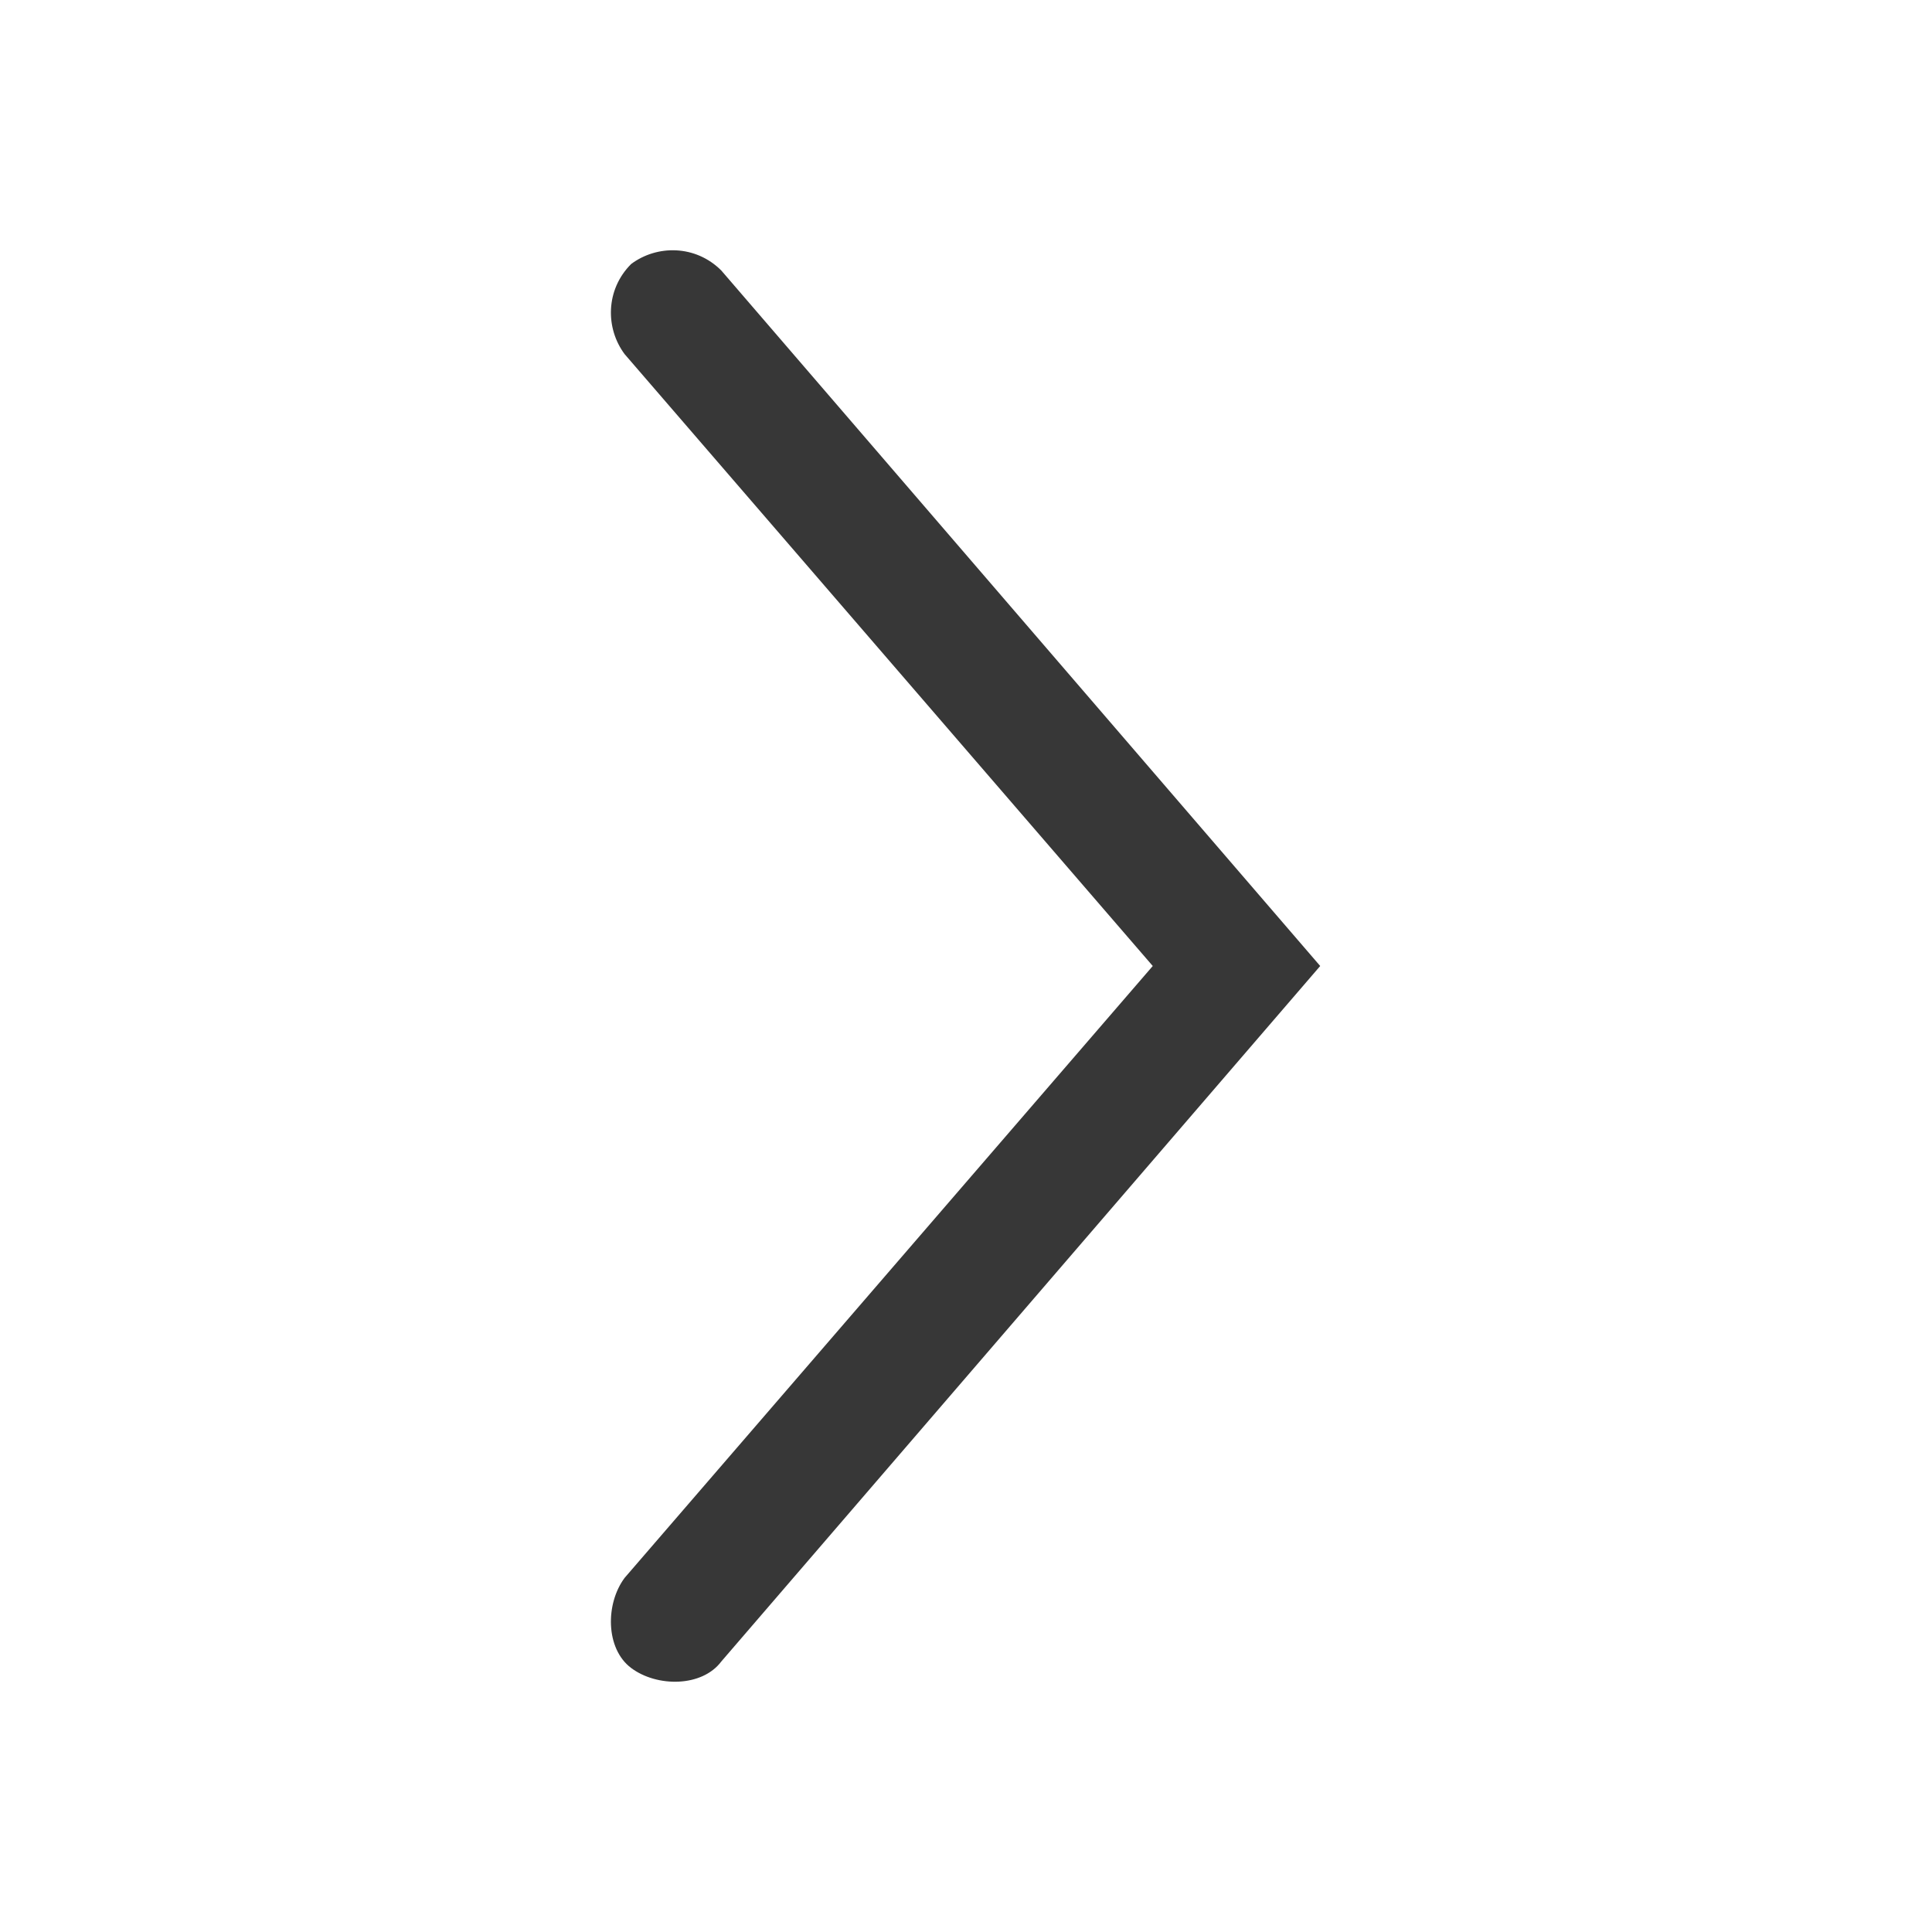 <?xml version="1.0" encoding="utf-8"?>
<!-- Generator: Adobe Illustrator 21.1.0, SVG Export Plug-In . SVG Version: 6.00 Build 0)  -->
<svg version="1.1" id="Layer_1" xmlns="http://www.w3.org/2000/svg" xmlns:xlink="http://www.w3.org/1999/xlink" x="0px" y="0px"
	 viewBox="0 0 30 30" style="enable-background:new 0 0 30 30;" xml:space="preserve">
<style type="text/css">
	.st0{fill:#373737;} 
</style>
<path class="st0" d="M20.5,15l-9.3,10.8c-0.3,0.4-1,0.4-1.4,0.1c-0.4-0.3-0.4-1-0.1-1.4l8.2-9.5L9.7,5.5c-0.3-0.4-0.3-1,0.1-1.4
	c0.4-0.3,1-0.3,1.4,0.1L20.5,15z"/>
</svg>
